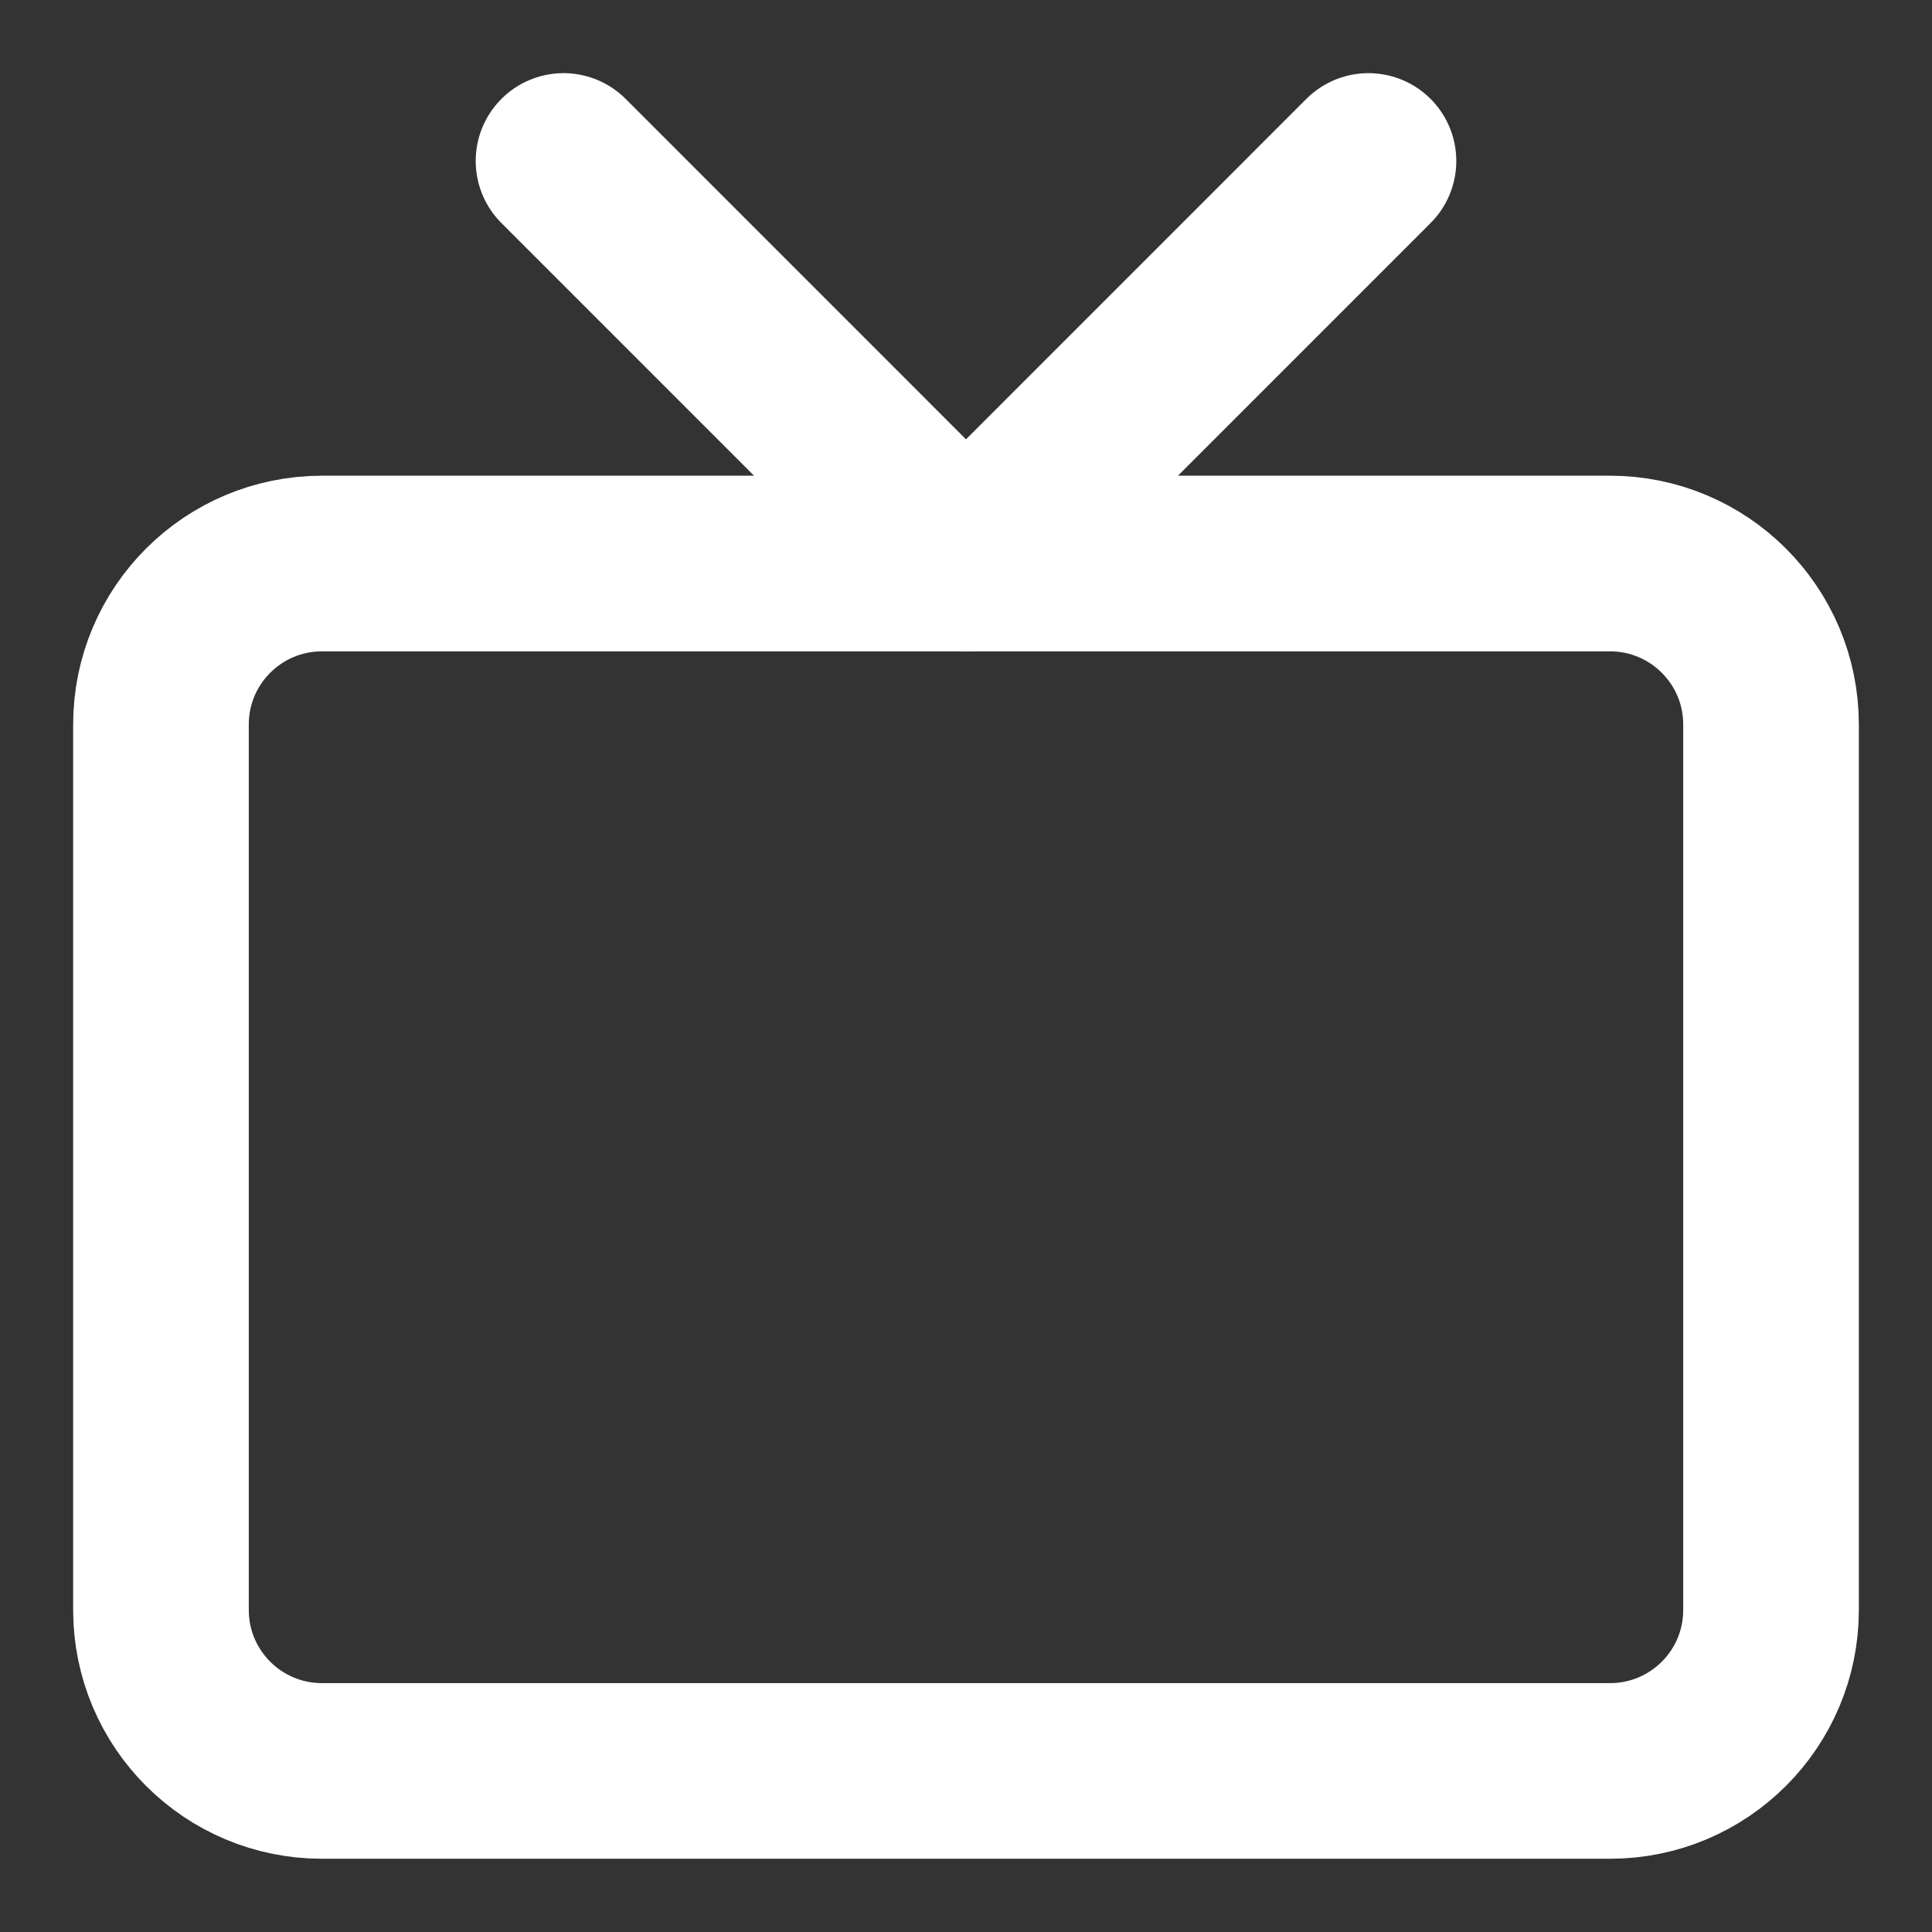 <svg width="22" height="22" viewBox="0 0 22 22" fill="none" xmlns="http://www.w3.org/2000/svg">
    <rect x="0" y="0" width="22" height="22" fill="#333333" stroke="none"/>
    <path d="M18.333 6.417H3.667C2.654 6.417 1.833 7.237 1.833 8.25V18.333C1.833 19.346 2.654 20.166 3.667 20.166H18.333C19.346 20.166 20.167 19.346 20.167 18.333V8.25C20.167 7.237 19.346 6.417 18.333 6.417Z" stroke="white" stroke-width="2" stroke-linecap="round" stroke-linejoin="round" />
    <path d="M15.583 1.833L11 6.417L6.417 1.833" stroke="white" stroke-width="2" stroke-linecap="round" stroke-linejoin="round" />
</svg>